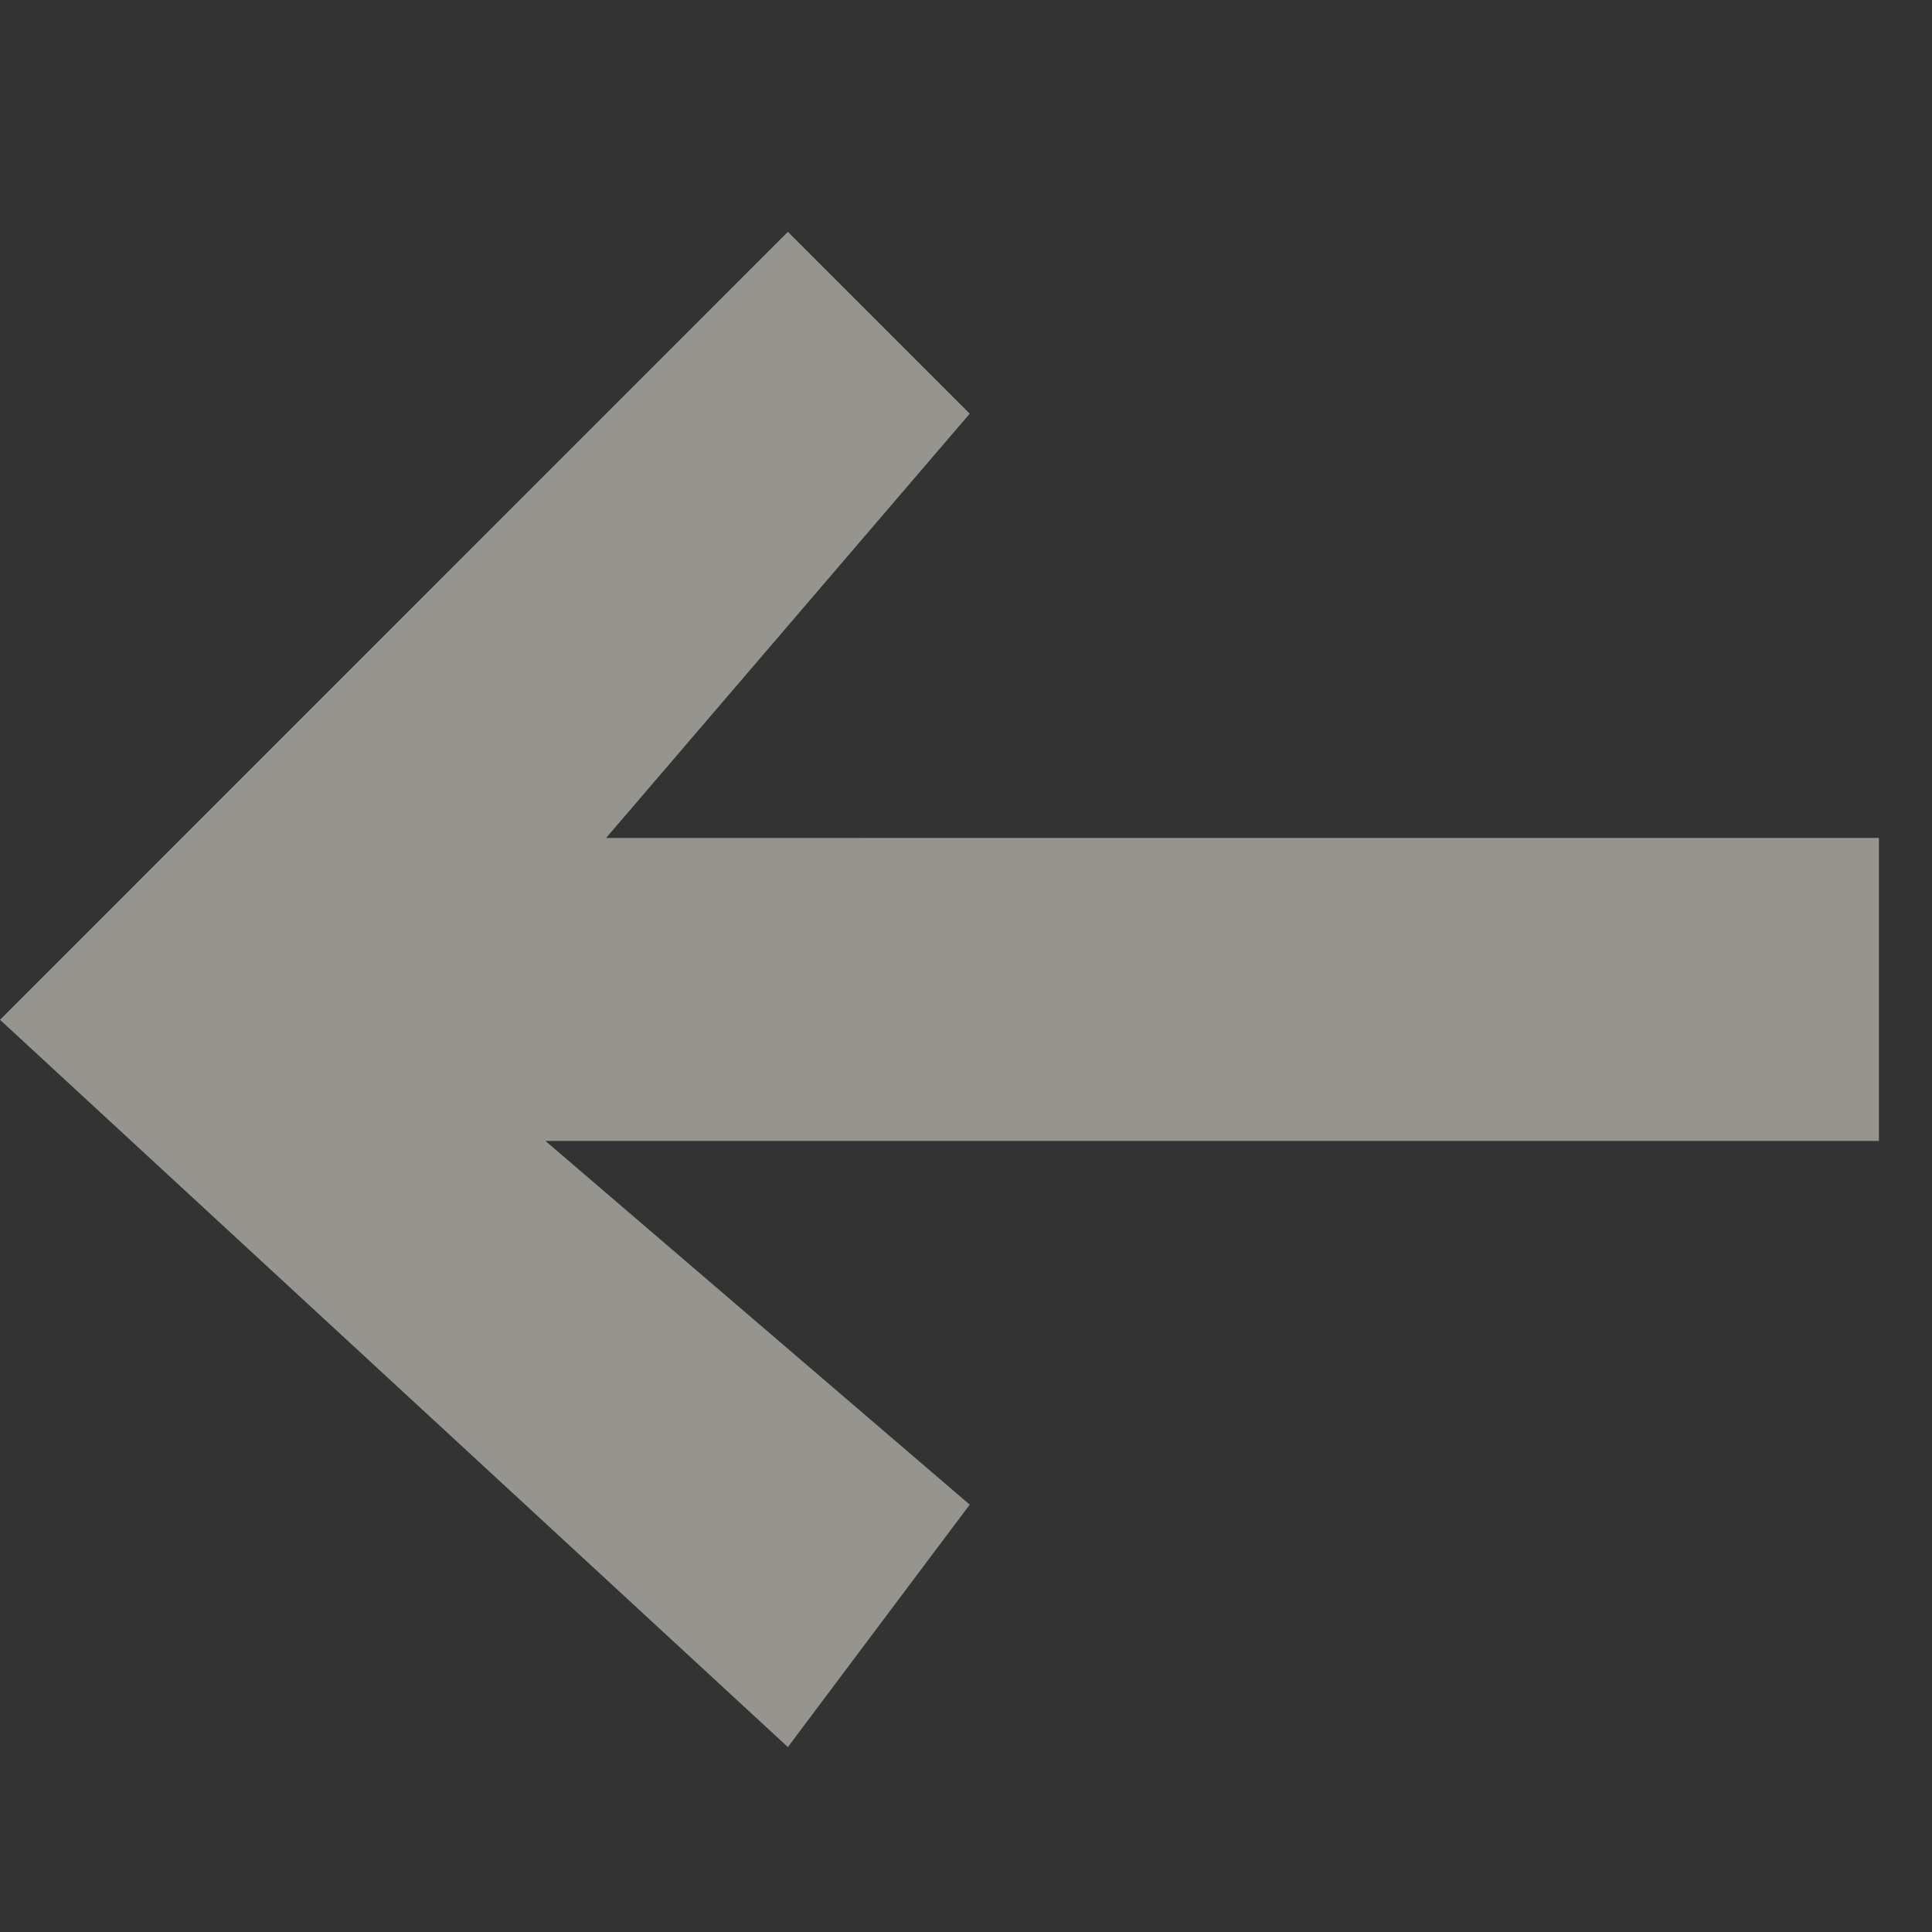 <svg xmlns="http://www.w3.org/2000/svg" width="25" height="25" fill="none"><rect width="100%" height="100%" fill="#333333" stroke="none"/><g clip-path="url(#a)"><path fill="#FAF6EC" fill-opacity=".5" fill-rule="evenodd" d="m12.548 19.47-5.49-4.706h17.255v-3.921H7.843l4.705-5.49L10.195 3 0 13.196l10.195 9.411 2.353-3.137Z" clip-rule="evenodd"/></g><defs><clipPath id="a"><path fill="#fff" d="M0 0h25v25H0z"/></clipPath></defs></svg>